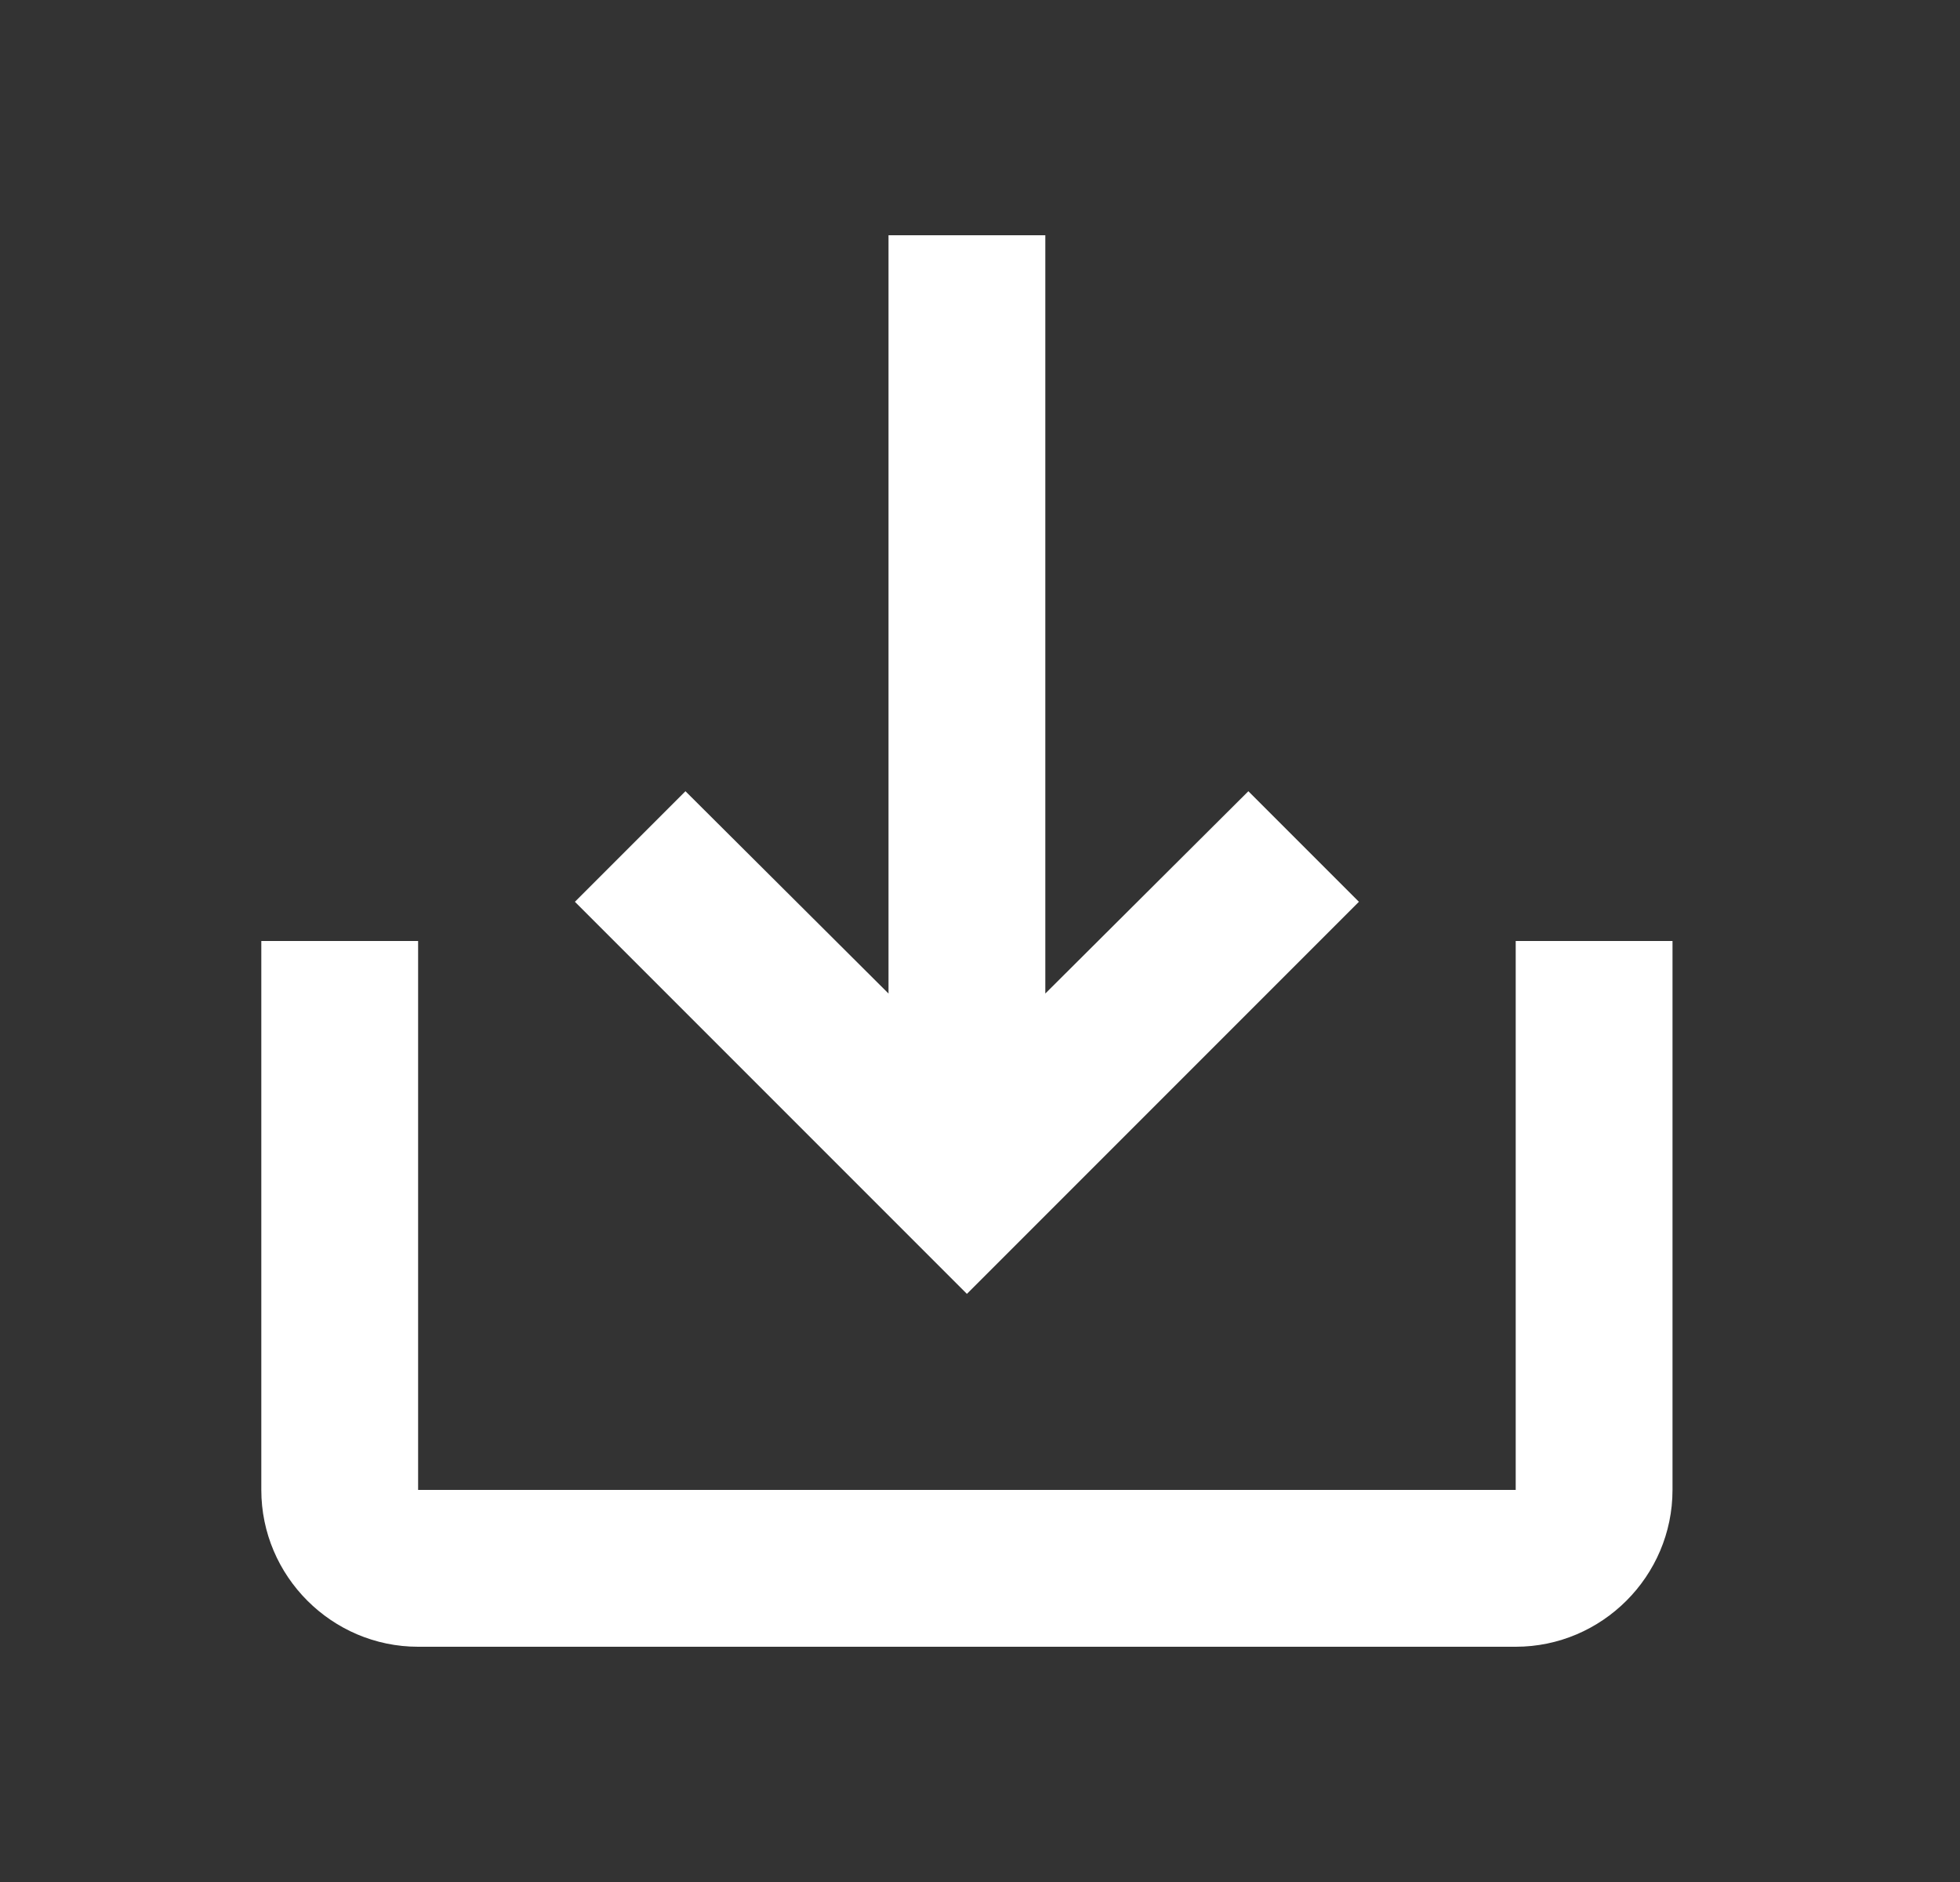<svg width="25" height="24" viewBox="0 0 25 24" fill="none" xmlns="http://www.w3.org/2000/svg">
    <rect x="0" y="0" width="25" height="24" fill="#333333" stroke="none"/>
    <path d="M19.333 12v7h-14v-7h-2v7c0 1.1.9 2 2 2h14c1.1 0 2-.9 2-2v-7h-2zm-6 .67 2.59-2.58 1.41 1.41-5 5-5-5 1.41-1.41 2.59 2.58V3h2v9.67z" fill="#fff"/>
</svg>
